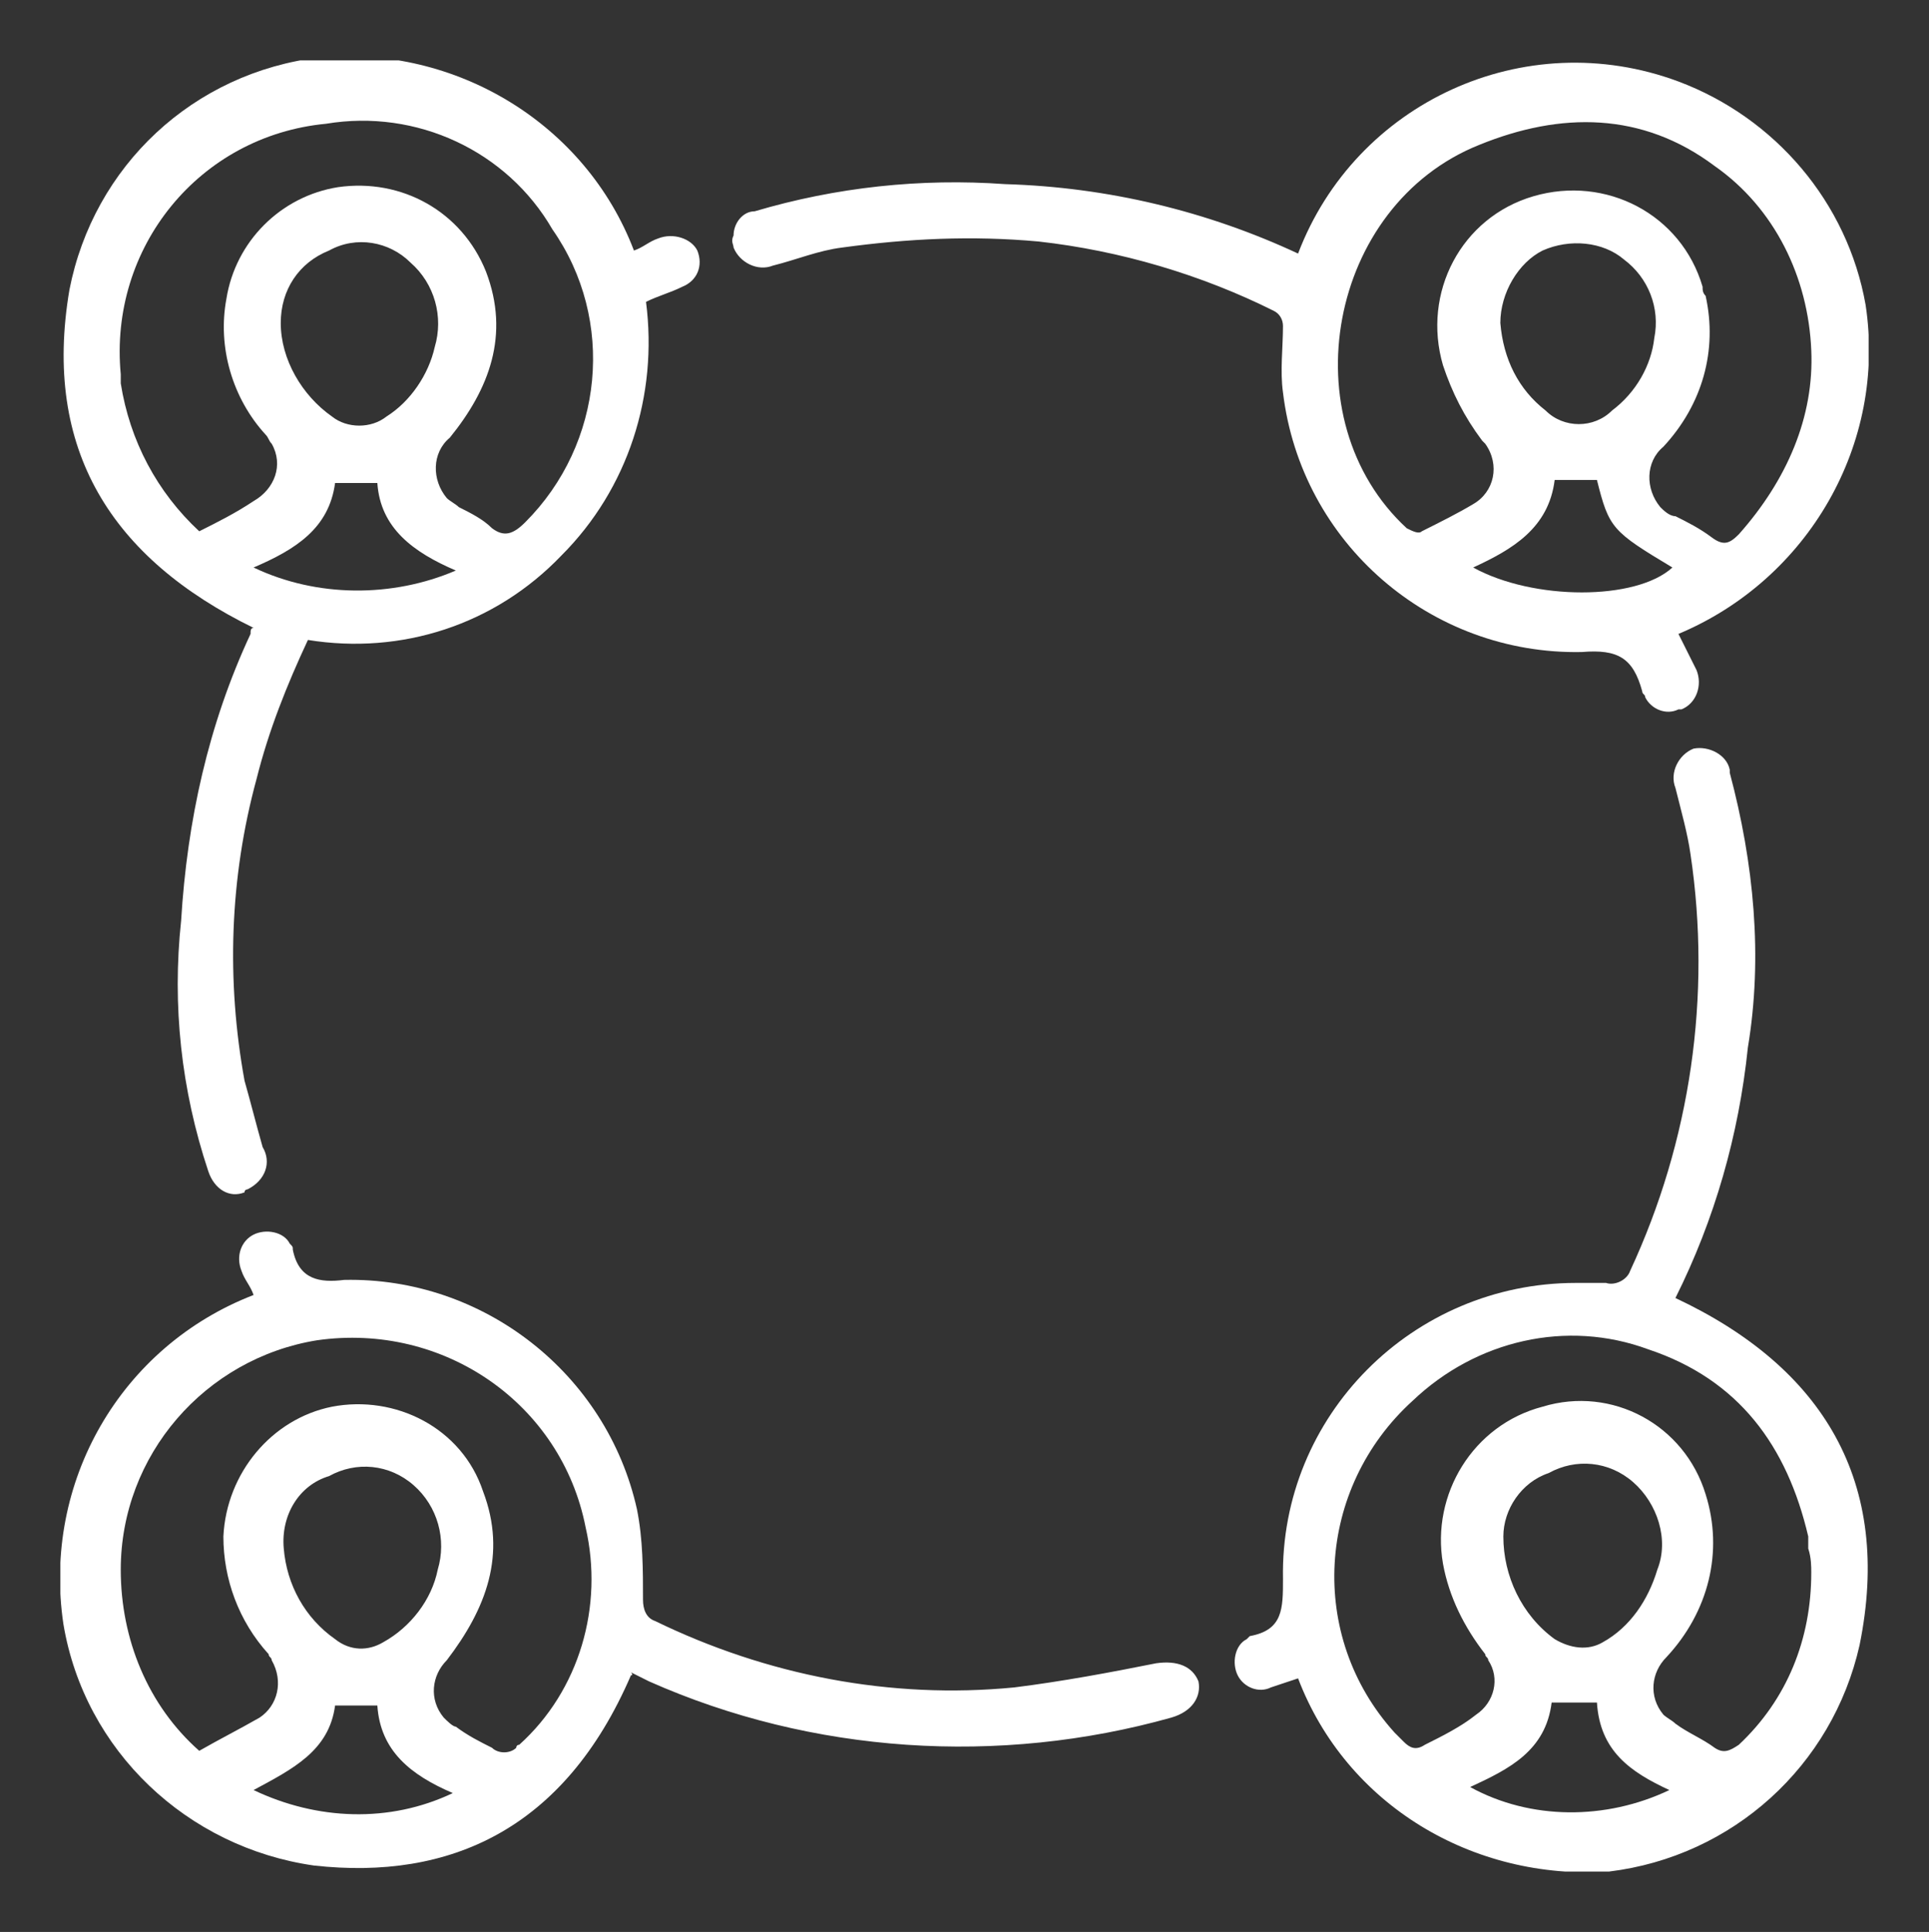 <?xml version="1.0" encoding="UTF-8"?>
<svg xmlns="http://www.w3.org/2000/svg" xmlns:xlink="http://www.w3.org/1999/xlink" version="1.1" id="Group_885" x="0px" y="0px" viewBox="0 0 63.9 64" style="enable-background:new 0 0 63.9 64;" xml:space="preserve">
<rect x="0" y="0" width="63.9" height="64" fill="#333333" stroke="none"/>
<style type="text/css">
	.st0{clip-path:url(#SVGID_00000178925303334712761440000011248810527110289572_);}
	.st1{fill:#FFFFFF;}
</style>
<g>
	<defs>
		<rect id="SVGID_1_" x="2" y="2" width="59.9" height="60"></rect>
	</defs>
	<clipPath id="SVGID_00000005234899059443893400000017217471344967097017_">
		<use xlink:href="#SVGID_1_" style="overflow:visible;"></use>
	</clipPath>
	<g id="Group_884" style="clip-path:url(#SVGID_00000005234899059443893400000017217471344967097017_);">
		<path id="Path_10342" class="st1" d="M20.9,55.5c-2.2,5.1-6,6.8-10.5,6.3c-4.2-0.6-7.6-3.8-8.3-8C1.4,49.1,4,44.6,8.4,42.9    c-0.1-0.3-0.3-0.5-0.4-0.8c-0.2-0.5,0-1,0.4-1.2c0.4-0.2,1-0.1,1.2,0.3c0.1,0.1,0.1,0.1,0.1,0.2c0.2,1,0.9,1.1,1.7,1    c4.6-0.1,8.7,3.1,9.7,7.6c0.2,1,0.2,2,0.2,3c0,0.3,0.1,0.6,0.4,0.7c3.7,1.8,7.8,2.6,11.9,2.2c1.6-0.2,3.2-0.5,4.7-0.8    c0.7-0.1,1.2,0.1,1.4,0.6c0.1,0.5-0.2,1-0.9,1.2c-5.7,1.6-11.9,1.2-17.3-1.2c-0.2-0.1-0.4-0.2-0.6-0.3    C21,55.5,20.9,55.5,20.9,55.5 M6.6,58c0.7-0.4,1.3-0.7,2-1.1c0.6-0.4,0.8-1.2,0.4-1.9c0-0.1-0.1-0.1-0.1-0.2    c-1-1.1-1.5-2.5-1.5-3.9c0.1-2.1,1.6-3.9,3.6-4.3c2.1-0.4,4.3,0.7,5,2.8c0.8,2.1,0.1,3.9-1.2,5.6c-0.5,0.5-0.6,1.3-0.1,1.9    c0.1,0.1,0.3,0.3,0.4,0.3c0.4,0.3,0.8,0.5,1.2,0.7c0.2,0.2,0.6,0.2,0.8,0c0,0,0-0.1,0.1-0.1c2-1.8,2.8-4.6,2.2-7.2    c-0.8-4.1-4.7-6.8-8.9-6.2C6.8,45,4,48.2,4,52C4,54.3,4.9,56.5,6.6,58 M9.4,51.3c0.1,1.2,0.7,2.3,1.7,3c0.5,0.4,1.1,0.4,1.6,0.1    c0.9-0.5,1.6-1.4,1.8-2.4c0.3-1,0-2.1-0.8-2.8c-0.8-0.7-1.9-0.8-2.8-0.3C9.9,49.2,9.3,50.2,9.4,51.3 M8.4,59.3    c2.1,1,4.5,1.1,6.6,0.1c-1.4-0.6-2.4-1.4-2.5-2.9h-1.4C10.9,58,9.7,58.6,8.4,59.3"></path>
		<path id="Path_10343" class="st1" d="M21,8.3c0.3-0.1,0.5-0.3,0.8-0.4c0.5-0.2,1.1,0,1.3,0.4c0,0,0,0,0,0c0.2,0.5,0,1-0.5,1.2    c0,0,0,0,0,0c-0.4,0.2-0.8,0.3-1.2,0.5c0.4,3.1-0.6,6.2-2.8,8.4c-2.2,2.3-5.3,3.3-8.4,2.8c-0.7,1.5-1.3,3-1.7,4.6    c-0.9,3.3-1,6.7-0.4,10c0.2,0.7,0.4,1.5,0.6,2.2c0.3,0.5,0.1,1.1-0.5,1.4c0,0-0.1,0-0.1,0.1c-0.5,0.2-1-0.1-1.2-0.7    c-0.9-2.7-1.2-5.5-0.9-8.3c0.2-3.3,0.9-6.5,2.3-9.5c0-0.1,0-0.2,0.1-0.2c-4.7-2.3-7-5.9-6.1-11.2c0.8-4.1,4.1-7.2,8.3-7.7    C15.1,1.5,19.4,4.1,21,8.3 M6.6,17.6c0.6-0.3,1.2-0.6,1.8-1c0.7-0.4,1-1.2,0.6-1.9c-0.1-0.1-0.1-0.2-0.2-0.3    c-1.1-1.2-1.6-2.9-1.3-4.5C7.8,8,9.3,6.5,11.2,6.2C13.3,5.9,15.3,7,16.1,9c0.8,2.1,0.1,3.9-1.2,5.5c-0.6,0.5-0.6,1.4-0.1,2    c0.1,0.1,0.3,0.2,0.4,0.3c0.4,0.2,0.8,0.4,1.1,0.7c0.4,0.3,0.7,0.2,1.1-0.2c2.6-2.6,3-6.7,0.9-9.7c-1.5-2.6-4.5-4-7.5-3.5    C6.6,4.5,3.6,8.2,4,12.4c0,0.1,0,0.2,0,0.3C4.3,14.6,5.2,16.3,6.6,17.6 M9.3,10.7c0,1.2,0.7,2.4,1.7,3.1c0.5,0.4,1.3,0.4,1.8,0    c0.8-0.5,1.4-1.4,1.6-2.3c0.3-1,0-2.1-0.8-2.8c-0.7-0.7-1.8-0.9-2.7-0.4C9.9,8.7,9.3,9.6,9.3,10.7 M8.4,18.8c2.1,1,4.6,1,6.7,0.1    c-1.4-0.6-2.5-1.4-2.6-2.9h-1.4C10.9,17.5,9.8,18.2,8.4,18.8"></path>
		<path id="Path_10344" class="st1" d="M55.6,21c0.2,0.4,0.4,0.8,0.6,1.2c0.2,0.5,0,1.1-0.5,1.3c0,0-0.1,0-0.1,0    c-0.4,0.2-0.9,0-1.1-0.4c0-0.1-0.1-0.1-0.1-0.2c-0.3-1.1-0.8-1.4-2-1.3c-5,0.1-9.3-3.6-9.9-8.6c-0.1-0.7,0-1.5,0-2.2    c0-0.2-0.1-0.4-0.3-0.5c-2.4-1.2-5.1-2-7.8-2.3c-2.2-0.2-4.3-0.1-6.5,0.2c-0.8,0.1-1.5,0.4-2.3,0.6c-0.5,0.2-1.1-0.1-1.3-0.6    c0-0.1-0.1-0.2,0-0.4c0-0.4,0.3-0.8,0.7-0.8c2.7-0.8,5.5-1.1,8.3-0.9C36.7,6.2,40,7,43,8.4c1.9-5,7.5-7.6,12.6-5.7    c3.2,1.2,5.6,4,6.2,7.4C62.5,14.7,59.9,19.2,55.6,21 M60,11.6c-0.1-2.4-1.2-4.7-3.2-6.1c-2.4-1.8-5.1-1.8-7.8-0.7    c-5,2-6.3,9.1-2.4,12.7c0.2,0.1,0.4,0.2,0.5,0.1c0.6-0.3,1.2-0.6,1.7-0.9c0.7-0.4,0.9-1.3,0.4-2c0,0-0.1-0.1-0.1-0.1    c-0.6-0.8-1-1.6-1.3-2.5c-0.7-2.4,0.6-4.9,3-5.6c2.4-0.7,4.9,0.6,5.6,3c0,0.1,0,0.2,0.1,0.3c0.4,1.8-0.1,3.6-1.4,5    c-0.6,0.5-0.6,1.4-0.1,2c0.1,0.1,0.3,0.3,0.5,0.3c0.4,0.2,0.8,0.4,1.2,0.7c0.4,0.3,0.6,0.2,0.9-0.1C59.2,15.9,60.1,13.8,60,11.6     M49.7,10.7c0.1,1.2,0.6,2.2,1.5,2.9c0.6,0.6,1.6,0.6,2.2,0c0.8-0.6,1.3-1.5,1.4-2.4c0.2-1-0.2-2-1-2.6c-0.7-0.6-1.8-0.7-2.7-0.3    C50.3,8.7,49.7,9.7,49.7,10.7 M51.5,15.9c-0.2,1.6-1.4,2.3-2.7,2.9c2,1.1,5.4,1.1,6.6,0c-2-1.2-2.1-1.3-2.5-2.9L51.5,15.9z"></path>
		<path id="Path_10345" class="st1" d="M43,55.6c-0.3,0.1-0.6,0.2-0.9,0.3c-0.4,0.2-0.9,0-1.1-0.4c0,0,0,0,0,0    c-0.2-0.4-0.1-1,0.3-1.2c0,0,0.1-0.1,0.1-0.1c1.1-0.2,1.1-0.9,1.1-1.9c-0.1-5.4,4.3-9.8,9.7-9.8c0.3,0,0.7,0,1,0    c0.3,0.1,0.7-0.1,0.8-0.4c2-4.3,2.7-9.1,2-13.8c-0.1-0.7-0.3-1.4-0.5-2.2c-0.2-0.5,0.1-1.1,0.6-1.3c0,0,0,0,0,0    c0.5-0.1,1.1,0.2,1.2,0.7c0,0,0,0.1,0,0.1c0.8,3,1.1,6.1,0.6,9.1c-0.3,2.9-1.1,5.7-2.4,8.3c4.9,2.3,7.2,6.1,6.1,11.5    c-0.9,4-4.2,7-8.3,7.5C48.8,62.3,44.6,59.8,43,55.6 M60,52.1c0-0.2,0-0.5-0.1-0.8c0-0.1,0-0.2,0-0.4c-0.7-3-2.3-5.2-5.3-6.2    c-2.7-1-5.7-0.3-7.8,1.7c-3.2,2.9-3.5,7.8-0.6,11c0.1,0.1,0.2,0.2,0.3,0.3c0.2,0.2,0.4,0.3,0.7,0.1c0.6-0.3,1.2-0.6,1.7-1    c0.6-0.4,0.8-1.2,0.4-1.8c0-0.1-0.1-0.1-0.1-0.2c-0.7-0.9-1.2-1.9-1.4-3c-0.4-2.3,1-4.6,3.3-5.2c2.3-0.7,4.7,0.6,5.4,2.9    c0.6,1.9,0.1,3.9-1.3,5.4c-0.5,0.5-0.6,1.3-0.1,1.9c0.1,0.1,0.3,0.2,0.4,0.3c0.4,0.3,0.9,0.5,1.3,0.8c0.3,0.2,0.5,0.1,0.8-0.1    C59.2,56.3,60,54.3,60,52.1 M49.8,50.9c0,1.3,0.6,2.6,1.7,3.4c0.5,0.3,1.1,0.4,1.6,0.1c0.9-0.5,1.5-1.4,1.8-2.4    c0.4-1,0-2.2-0.8-2.9c-0.8-0.7-1.9-0.8-2.8-0.3C50.4,49.1,49.8,50,49.8,50.9 M51.4,56.4c-0.2,1.6-1.4,2.2-2.7,2.8    c2,1.1,4.5,1.1,6.6,0.1c-1.3-0.6-2.3-1.3-2.4-2.9L51.4,56.4z"></path>
	</g>
</g>
</svg>
